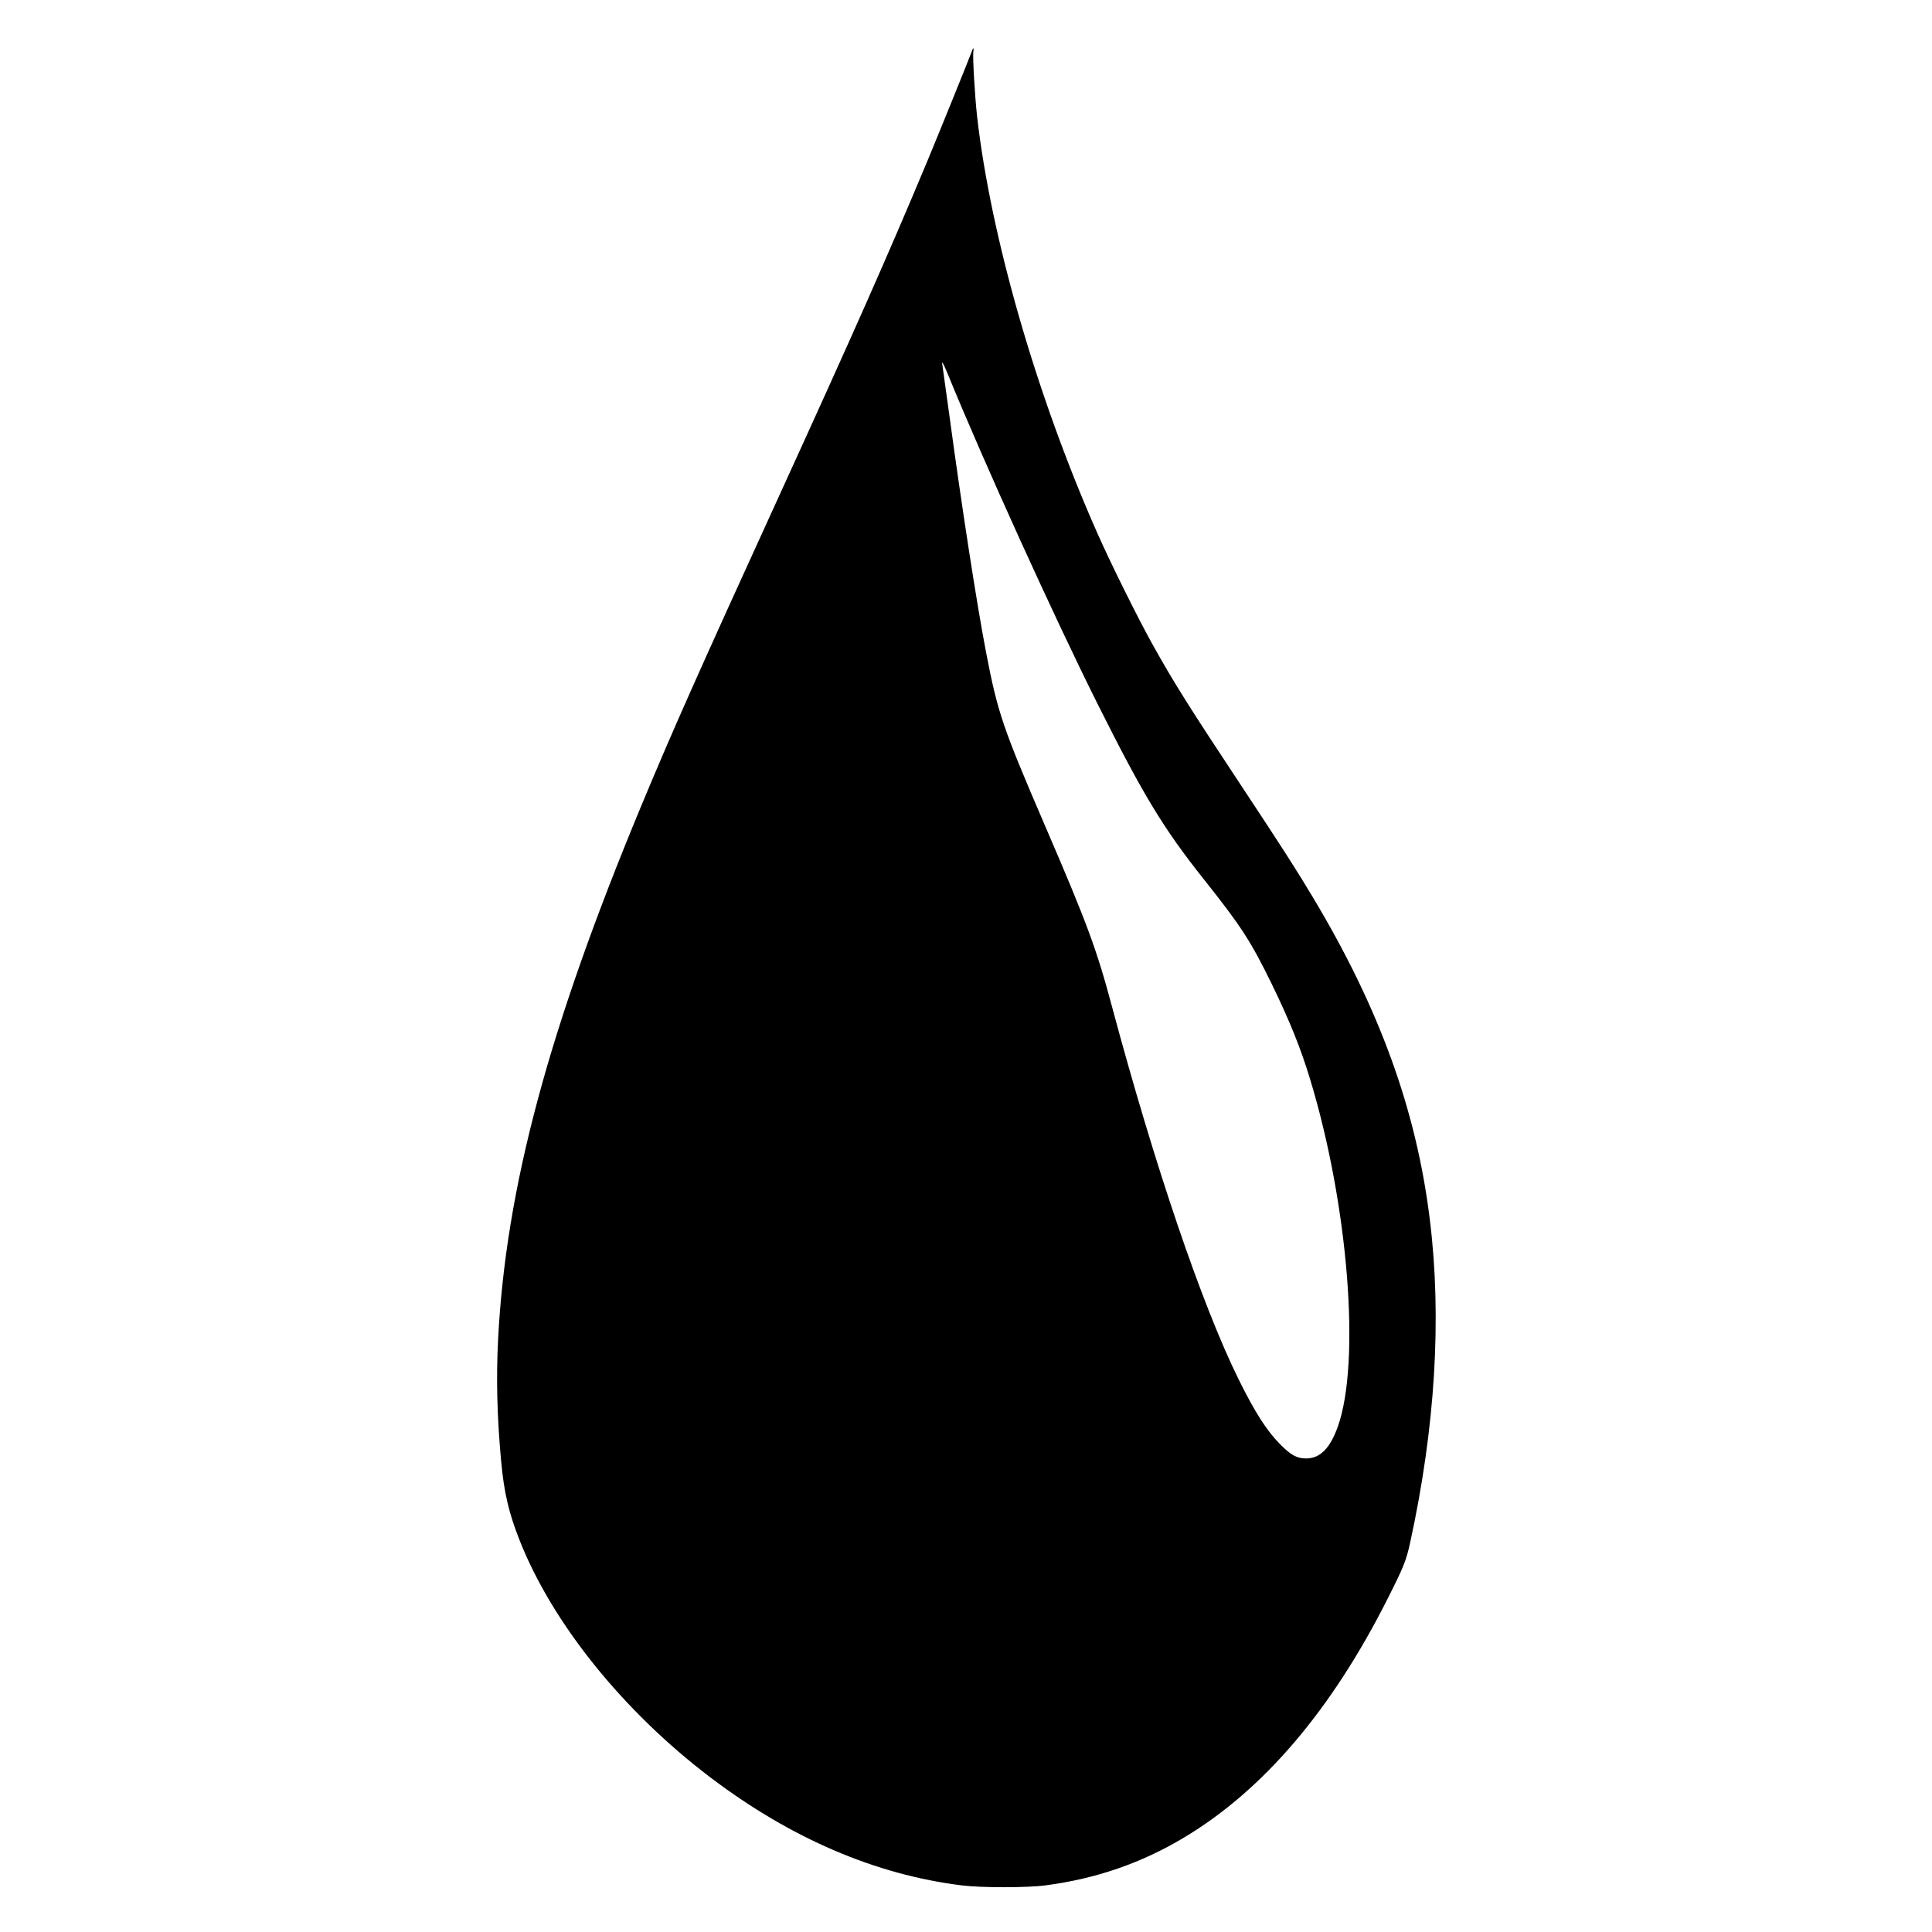 <svg version="1" xmlns="http://www.w3.org/2000/svg" width="2560" height="2560" viewBox="0 0 1920 1920"><path d="M966.3 49.7c-3 8.3-34 84.7-45.1 111.3-37.7 90.3-73.7 171.6-147.7 333.5-80.4 176-105.6 232.7-136.5 307-92 221.4-134.3 379.2-142 529.5-2 38.8-1 77.3 3 120.8 2.9 31.7 7.6 51.7 18.6 79.5 32.6 82.2 102.9 169.5 189.4 235.1 79.8 60.5 164 96.7 250 107.3 19.8 2.4 64.9 2.4 83.4-.1 50.1-6.6 95.2-22.2 137.5-47.6 78.7-47.2 146.2-126.4 202-237 16.1-31.9 18.5-37.9 22.5-56 24.9-114.1 31.6-223.1 19.6-320.6-13.3-108.8-49.9-209.8-115.8-319.9-16.8-28.1-30.6-49.6-70.2-109.5-53.8-81.3-67.9-103.7-89.3-142-14.8-26.5-41.9-81.2-55.1-111-60.4-136.4-106-294.7-119.6-414.5-2.2-20-4.5-59.2-3.7-64.2.6-3.6 0-4.4-1-1.6zm-24.5 321.8c35.4 86.7 105.8 241.8 149.2 328.5 45 90 65.3 123.5 105.5 174 37 46.6 46.5 61.2 67.6 104.4 17.7 36.5 28.4 62.9 37.9 94.2 37.9 124.7 50.4 281 27.5 345.2-7.7 21.6-17.7 31.6-31.5 31.6-9.1 0-15.2-3.3-26-14.3-13.3-13.5-24.9-31.6-41.1-64.4-36.5-74-83.2-211.4-125.9-370.7-15.2-56.9-24.8-82.8-66.5-179.5-41.9-97.3-47.1-112.4-58.6-172.5-9.3-48.5-23.9-142.6-36.8-238-3.4-24.5-6.3-45.8-6.6-47.5-.8-4.7.8-1.8 5.3 9z"/></svg>